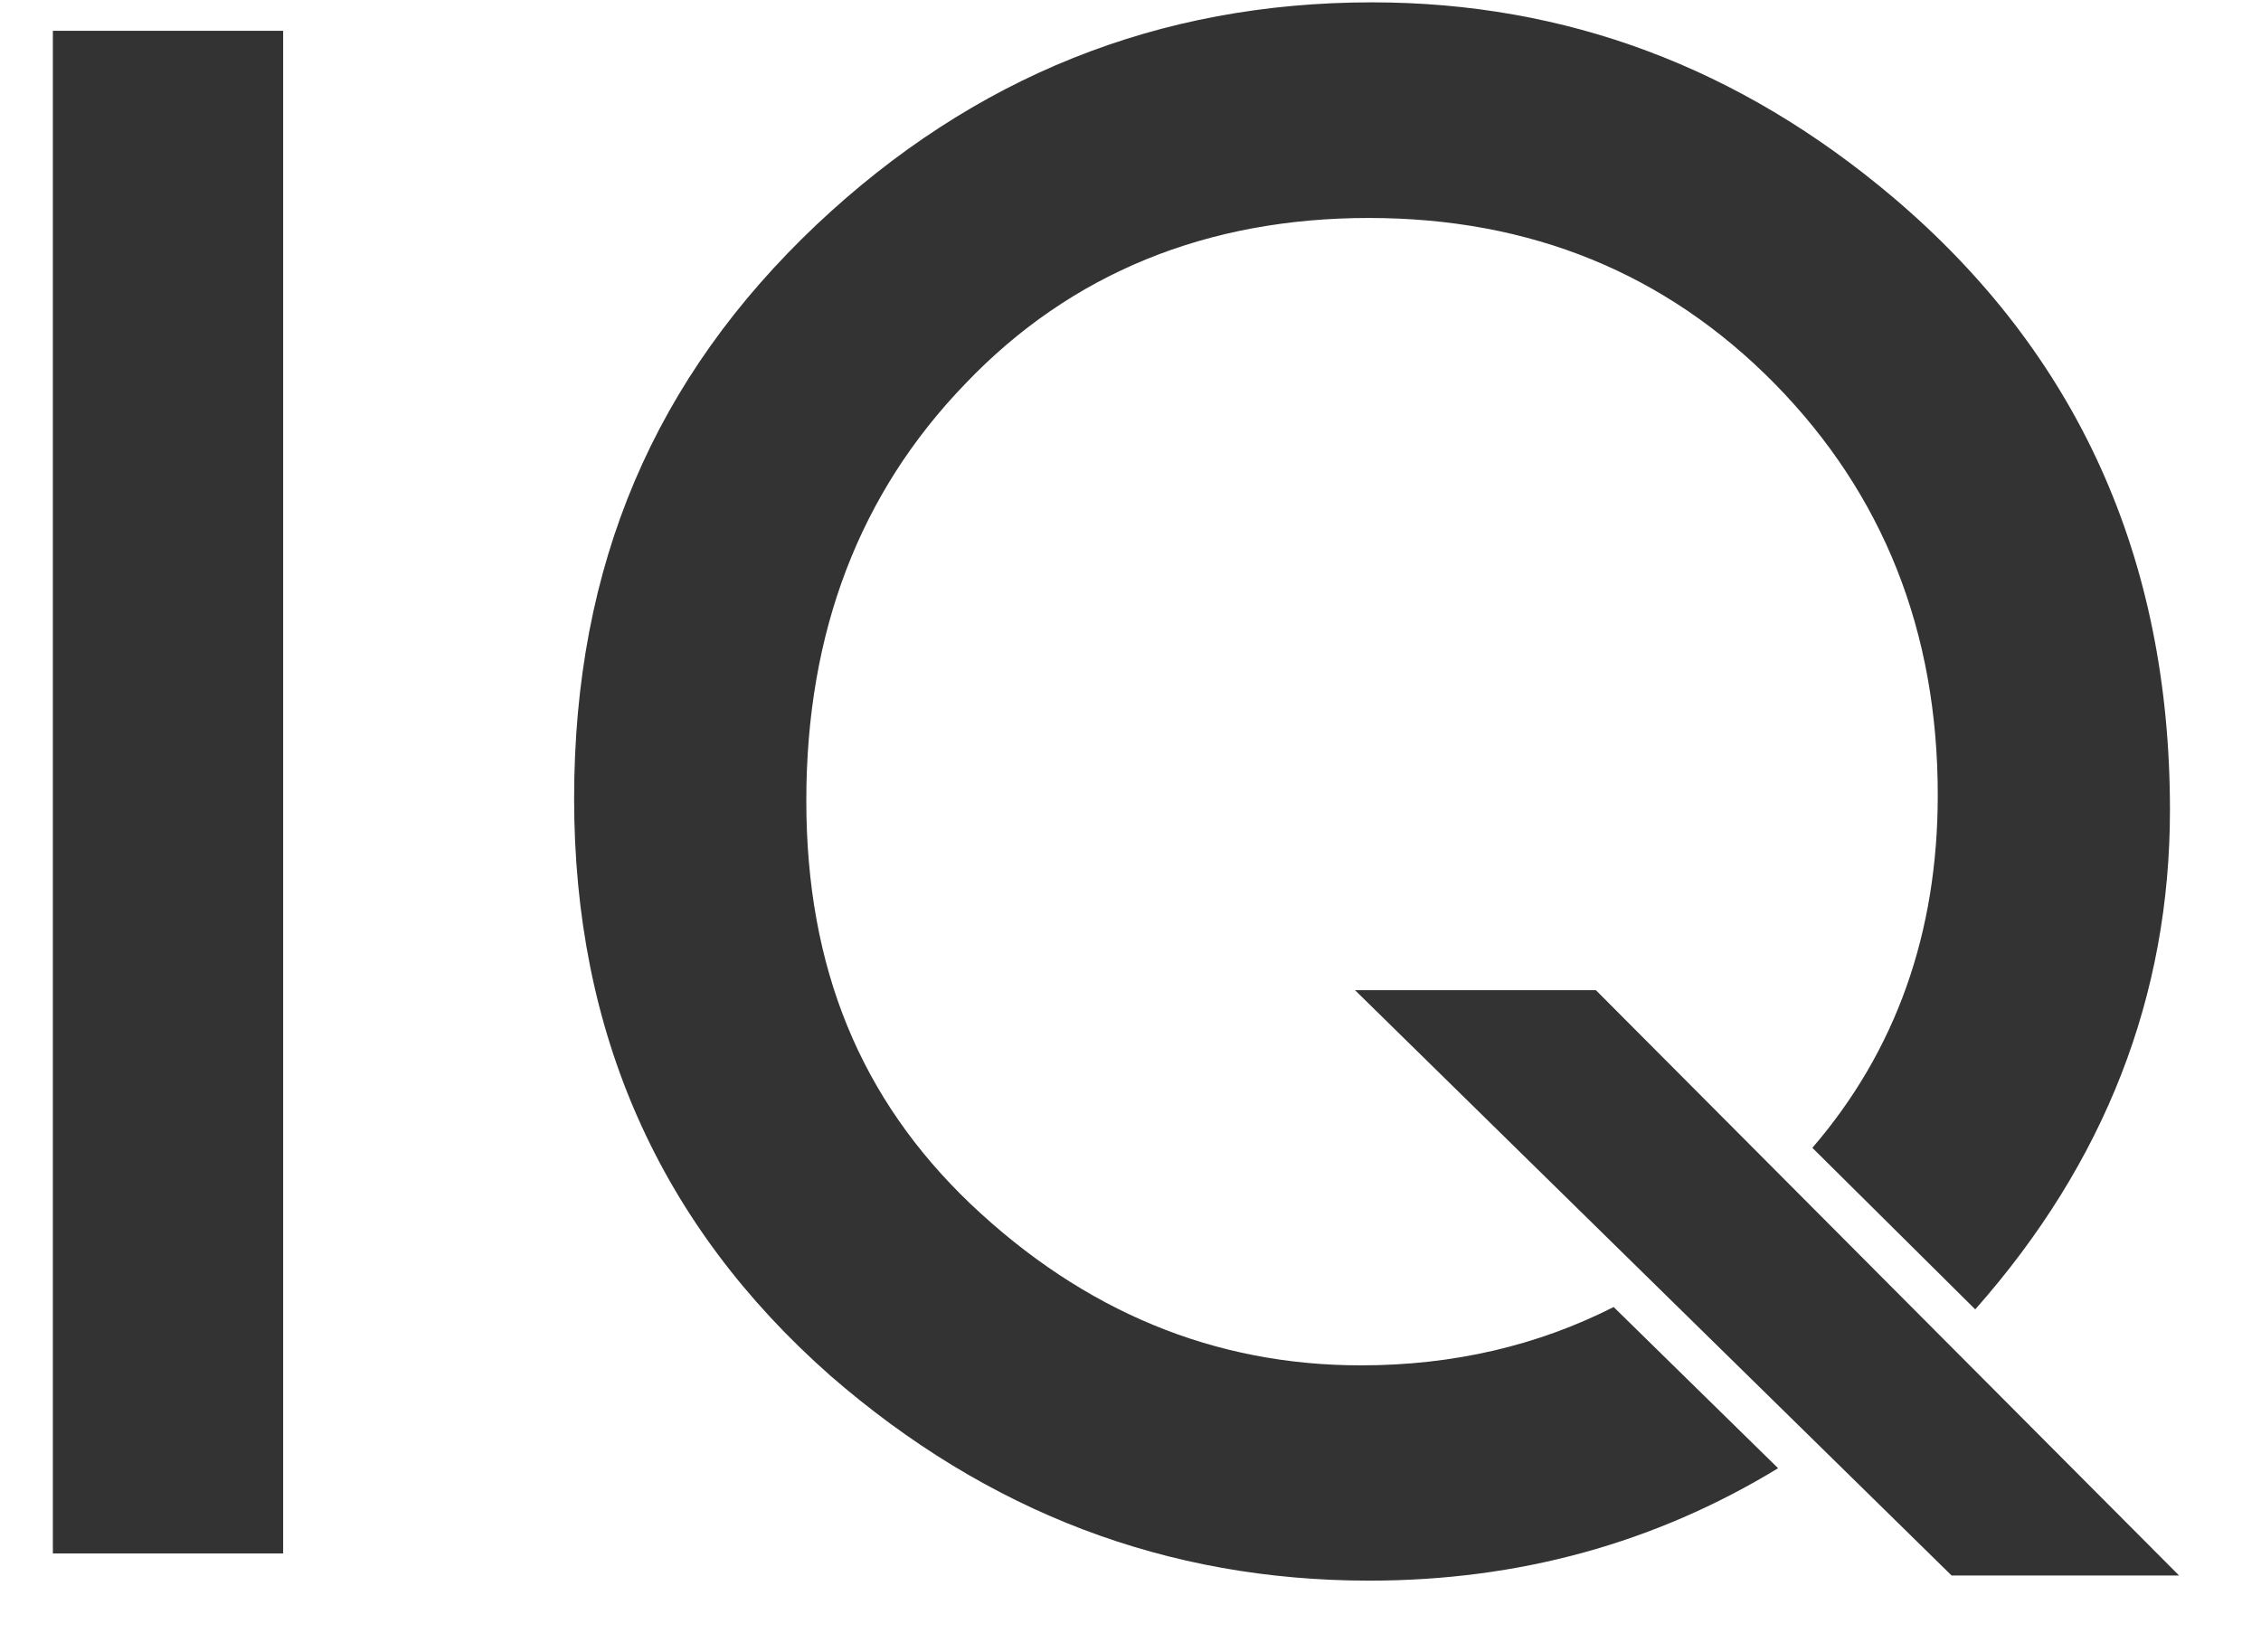 <?xml version="1.0" encoding="UTF-8"?> <svg xmlns="http://www.w3.org/2000/svg" width="26" height="19" viewBox="0 0 26 19" fill="none"><g opacity="0.8"><path fill-rule="evenodd" clip-rule="evenodd" d="M3.256 0.354V17.867H0.608V0.354H3.256ZM20.841 13.202C21.802 12.086 22.283 10.731 22.283 9.144C22.283 7.263 21.657 5.685 20.406 4.411C19.155 3.142 17.6 2.507 15.741 2.507C13.882 2.507 12.314 3.142 11.103 4.411C9.884 5.672 9.272 7.272 9.272 9.208C9.272 11.143 9.902 12.644 11.158 13.845C12.468 15.088 13.969 15.704 15.65 15.704C16.711 15.704 17.681 15.477 18.556 15.033L20.447 16.887C19.032 17.749 17.464 18.18 15.746 18.18C13.42 18.18 11.357 17.395 9.548 15.822C7.585 14.09 6.602 11.883 6.602 9.185C6.602 6.488 7.531 4.343 9.39 2.584C11.194 0.884 13.32 0.027 15.777 0.027C18.008 0.027 20.003 0.775 21.771 2.271C23.892 4.071 24.953 6.42 24.953 9.316C24.953 11.456 24.205 13.374 22.714 15.06L20.841 13.202Z" fill="black"></path><path d="M15.582 11.389H18.352L25.058 18.121H22.442L15.582 11.389Z" fill="black"></path></g></svg> 